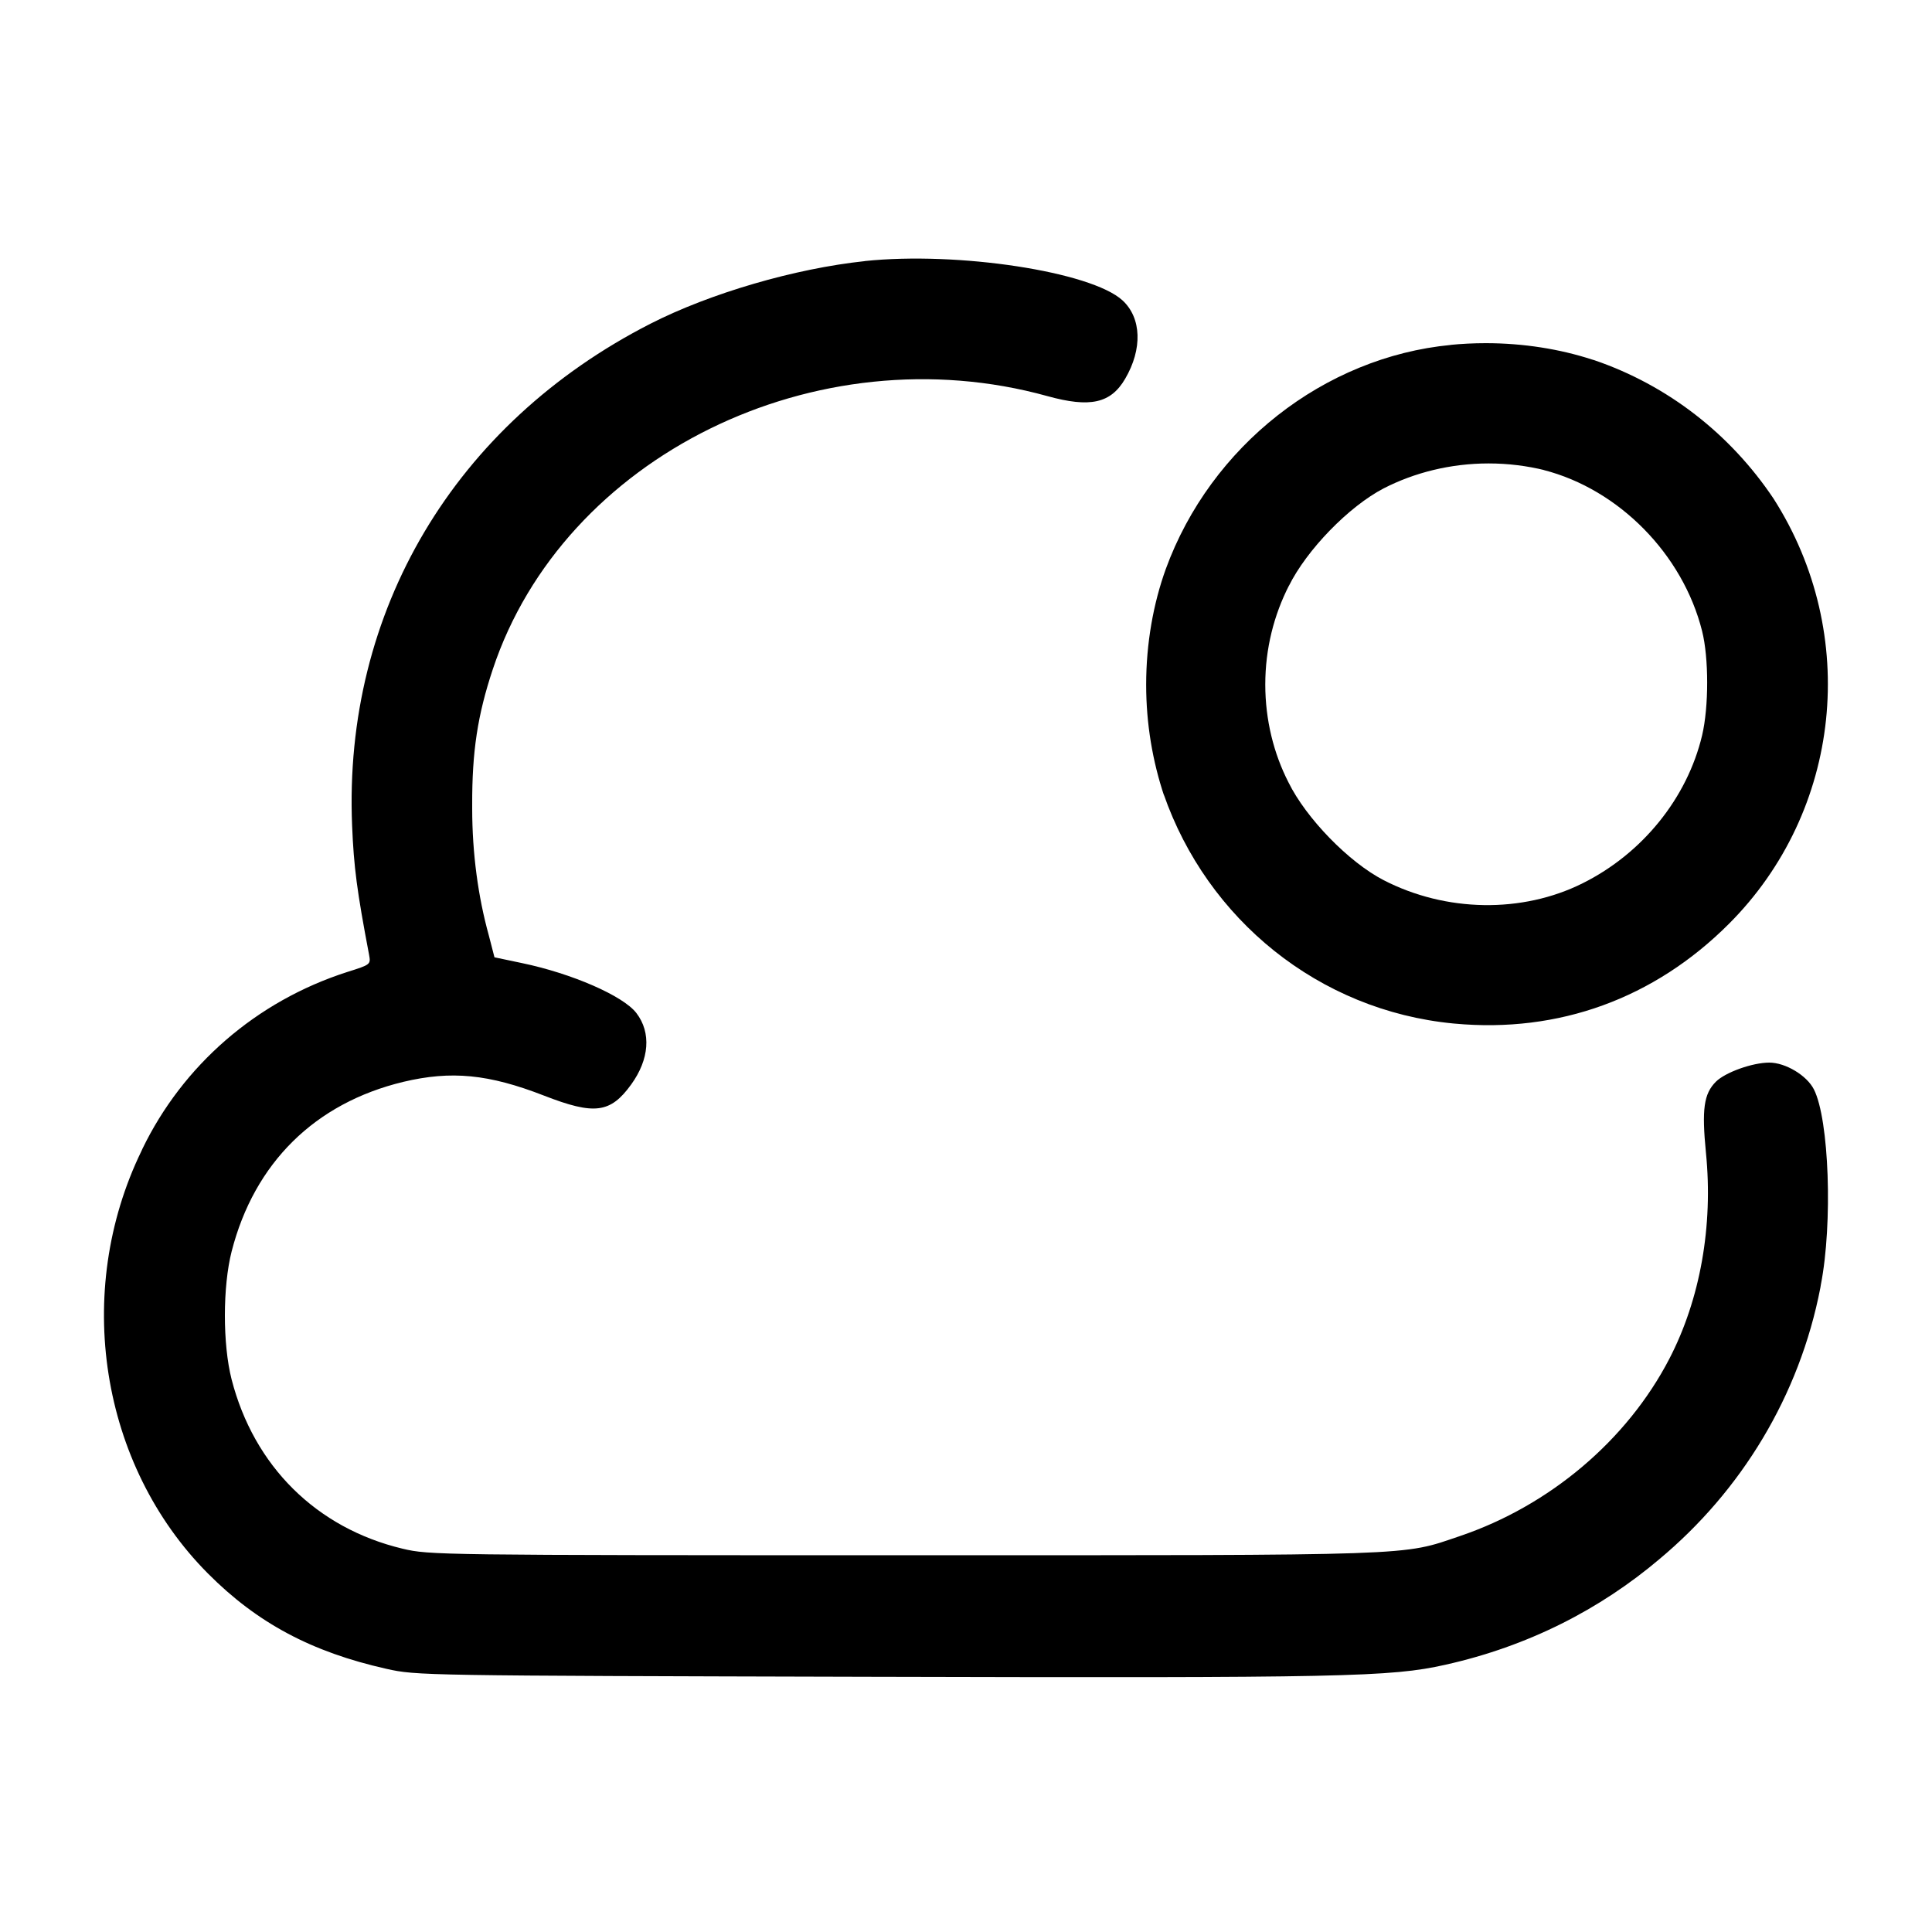 <!-- Generated by IcoMoon.io -->
<svg version="1.1" xmlns="http://www.w3.org/2000/svg" width="32" height="32" viewBox="0 0 32 32">
<title>cloud-notif</title>
<path d="M14.324 4.325c-1.16 0.123-2.561 0.532-3.551 1.037-3.244 1.657-5.089 4.763-4.941 8.313 0.028 0.687 0.080 1.081 0.281 2.139 0.029 0.16 0.027 0.163-0.361 0.285-1.515 0.486-2.726 1.552-3.393 2.929l-0.015 0.034c-1.136 2.336-0.685 5.205 1.1 7 0.816 0.82 1.715 1.3 2.956 1.579 0.501 0.112 0.583 0.113 8.027 0.132 7.816 0.020 8.609 0.004 9.511-0.199 1.368-0.305 2.562-0.915 3.553-1.755l-0.012 0.010c1.362-1.135 2.325-2.708 2.672-4.5l0.008-0.049c0.199-1.021 0.137-2.74-0.115-3.236-0.117-0.232-0.471-0.444-0.739-0.444-0.279 0-0.728 0.161-0.884 0.316-0.201 0.201-0.236 0.456-0.165 1.179 0.121 1.212-0.096 2.427-0.607 3.412-0.7 1.348-1.981 2.432-3.471 2.936-0.969 0.329-0.621 0.317-9.212 0.317-7.703-0.001-7.855-0.003-8.299-0.109-1.427-0.341-2.461-1.367-2.831-2.804-0.149-0.583-0.148-1.539 0.001-2.121 0.376-1.465 1.379-2.455 2.843-2.807 0.795-0.189 1.413-0.129 2.331 0.228 0.835 0.325 1.099 0.291 1.443-0.184 0.301-0.416 0.335-0.859 0.087-1.183-0.217-0.285-1.067-0.656-1.899-0.829l-0.452-0.095-0.095-0.368c-0.174-0.628-0.274-1.35-0.274-2.095 0-0.021 0-0.042 0-0.063l-0 0.003c-0.003-0.885 0.089-1.489 0.341-2.247 1.173-3.529 5.352-5.588 9.187-4.525 0.708 0.196 1.049 0.12 1.287-0.287 0.289-0.493 0.272-1.008-0.044-1.299-0.519-0.476-2.729-0.813-4.269-0.651zM24.032 5.713c-2.103 0.201-3.98 1.676-4.723 3.712-0.206 0.571-0.325 1.23-0.325 1.916 0 0.647 0.106 1.27 0.301 1.851l-0.012-0.041c0.723 2.079 2.571 3.586 4.797 3.801l0.023 0.002c1.725 0.16 3.307-0.415 4.543-1.652 1.868-1.868 2.175-4.797 0.739-7.044-0.716-1.069-1.752-1.877-2.968-2.292l-0.041-0.012c-0.525-0.171-1.13-0.27-1.757-0.27-0.203 0-0.403 0.010-0.601 0.030l0.025-0.002zM25.568 7.785c1.245 0.319 2.305 1.395 2.624 2.667 0.112 0.445 0.112 1.255 0 1.729-0.247 1.037-0.987 1.955-1.979 2.449-1.001 0.5-2.265 0.48-3.296-0.052-0.576-0.297-1.283-1.024-1.576-1.62-0.242-0.472-0.384-1.029-0.384-1.62 0-0.594 0.143-1.154 0.397-1.648l-0.009 0.020c0.297-0.603 0.996-1.321 1.573-1.621 0.506-0.26 1.105-0.413 1.739-0.413 0.323 0 0.637 0.040 0.937 0.114l-0.027-0.006z"></path>
</svg>
